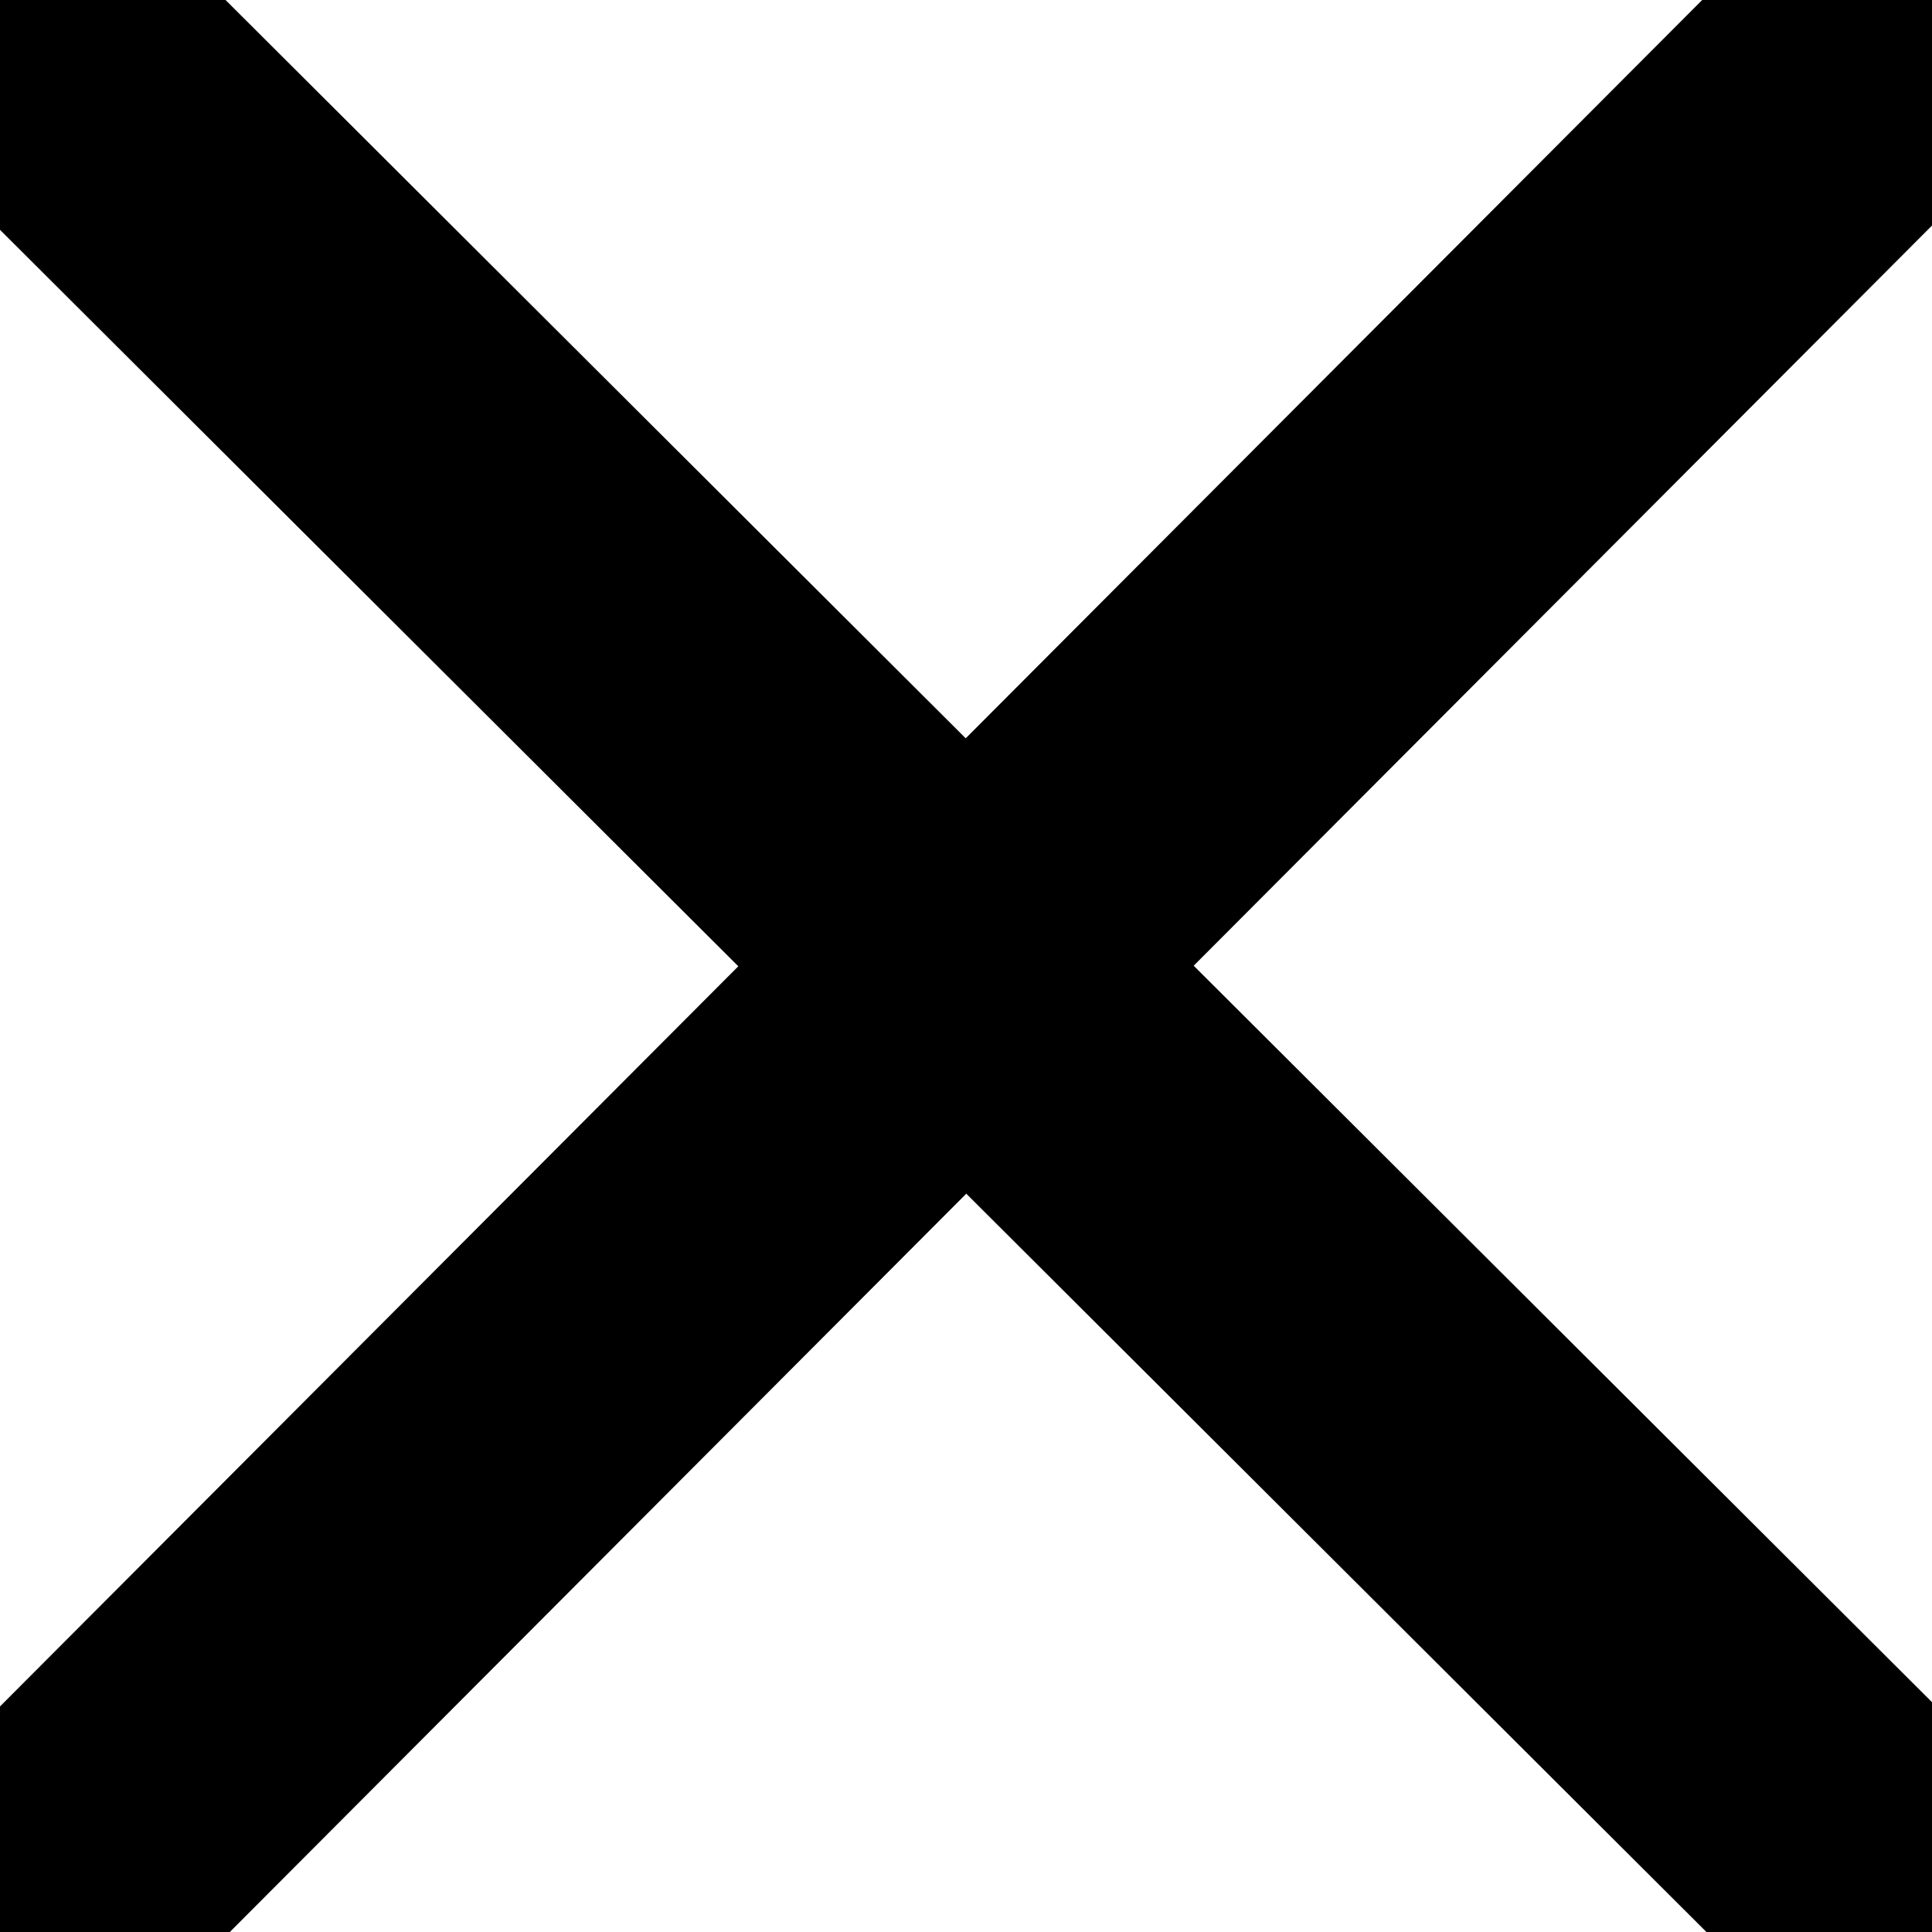 <?xml version="1.0" encoding="UTF-8"?>
<svg id="Calque_2" data-name="Calque 2" xmlns="http://www.w3.org/2000/svg" width="9" height="9" viewBox="0 0 9 9">
  <defs>
    <style>
      .cls-1 {
        fill: none;
        stroke: #000;
        stroke-linecap: round;
        stroke-width: 1.5px;
      }
    </style>
  </defs>
  <g id="Calque_1-2" data-name="Calque 1">
    <g>
      <line class="cls-1" x1=".51" y1="8.5" x2="8.49" y2=".5"/>
      <line class="cls-1" x1=".5" y1=".51" x2="8.5" y2="8.49"/>
    </g>
  </g>
</svg>